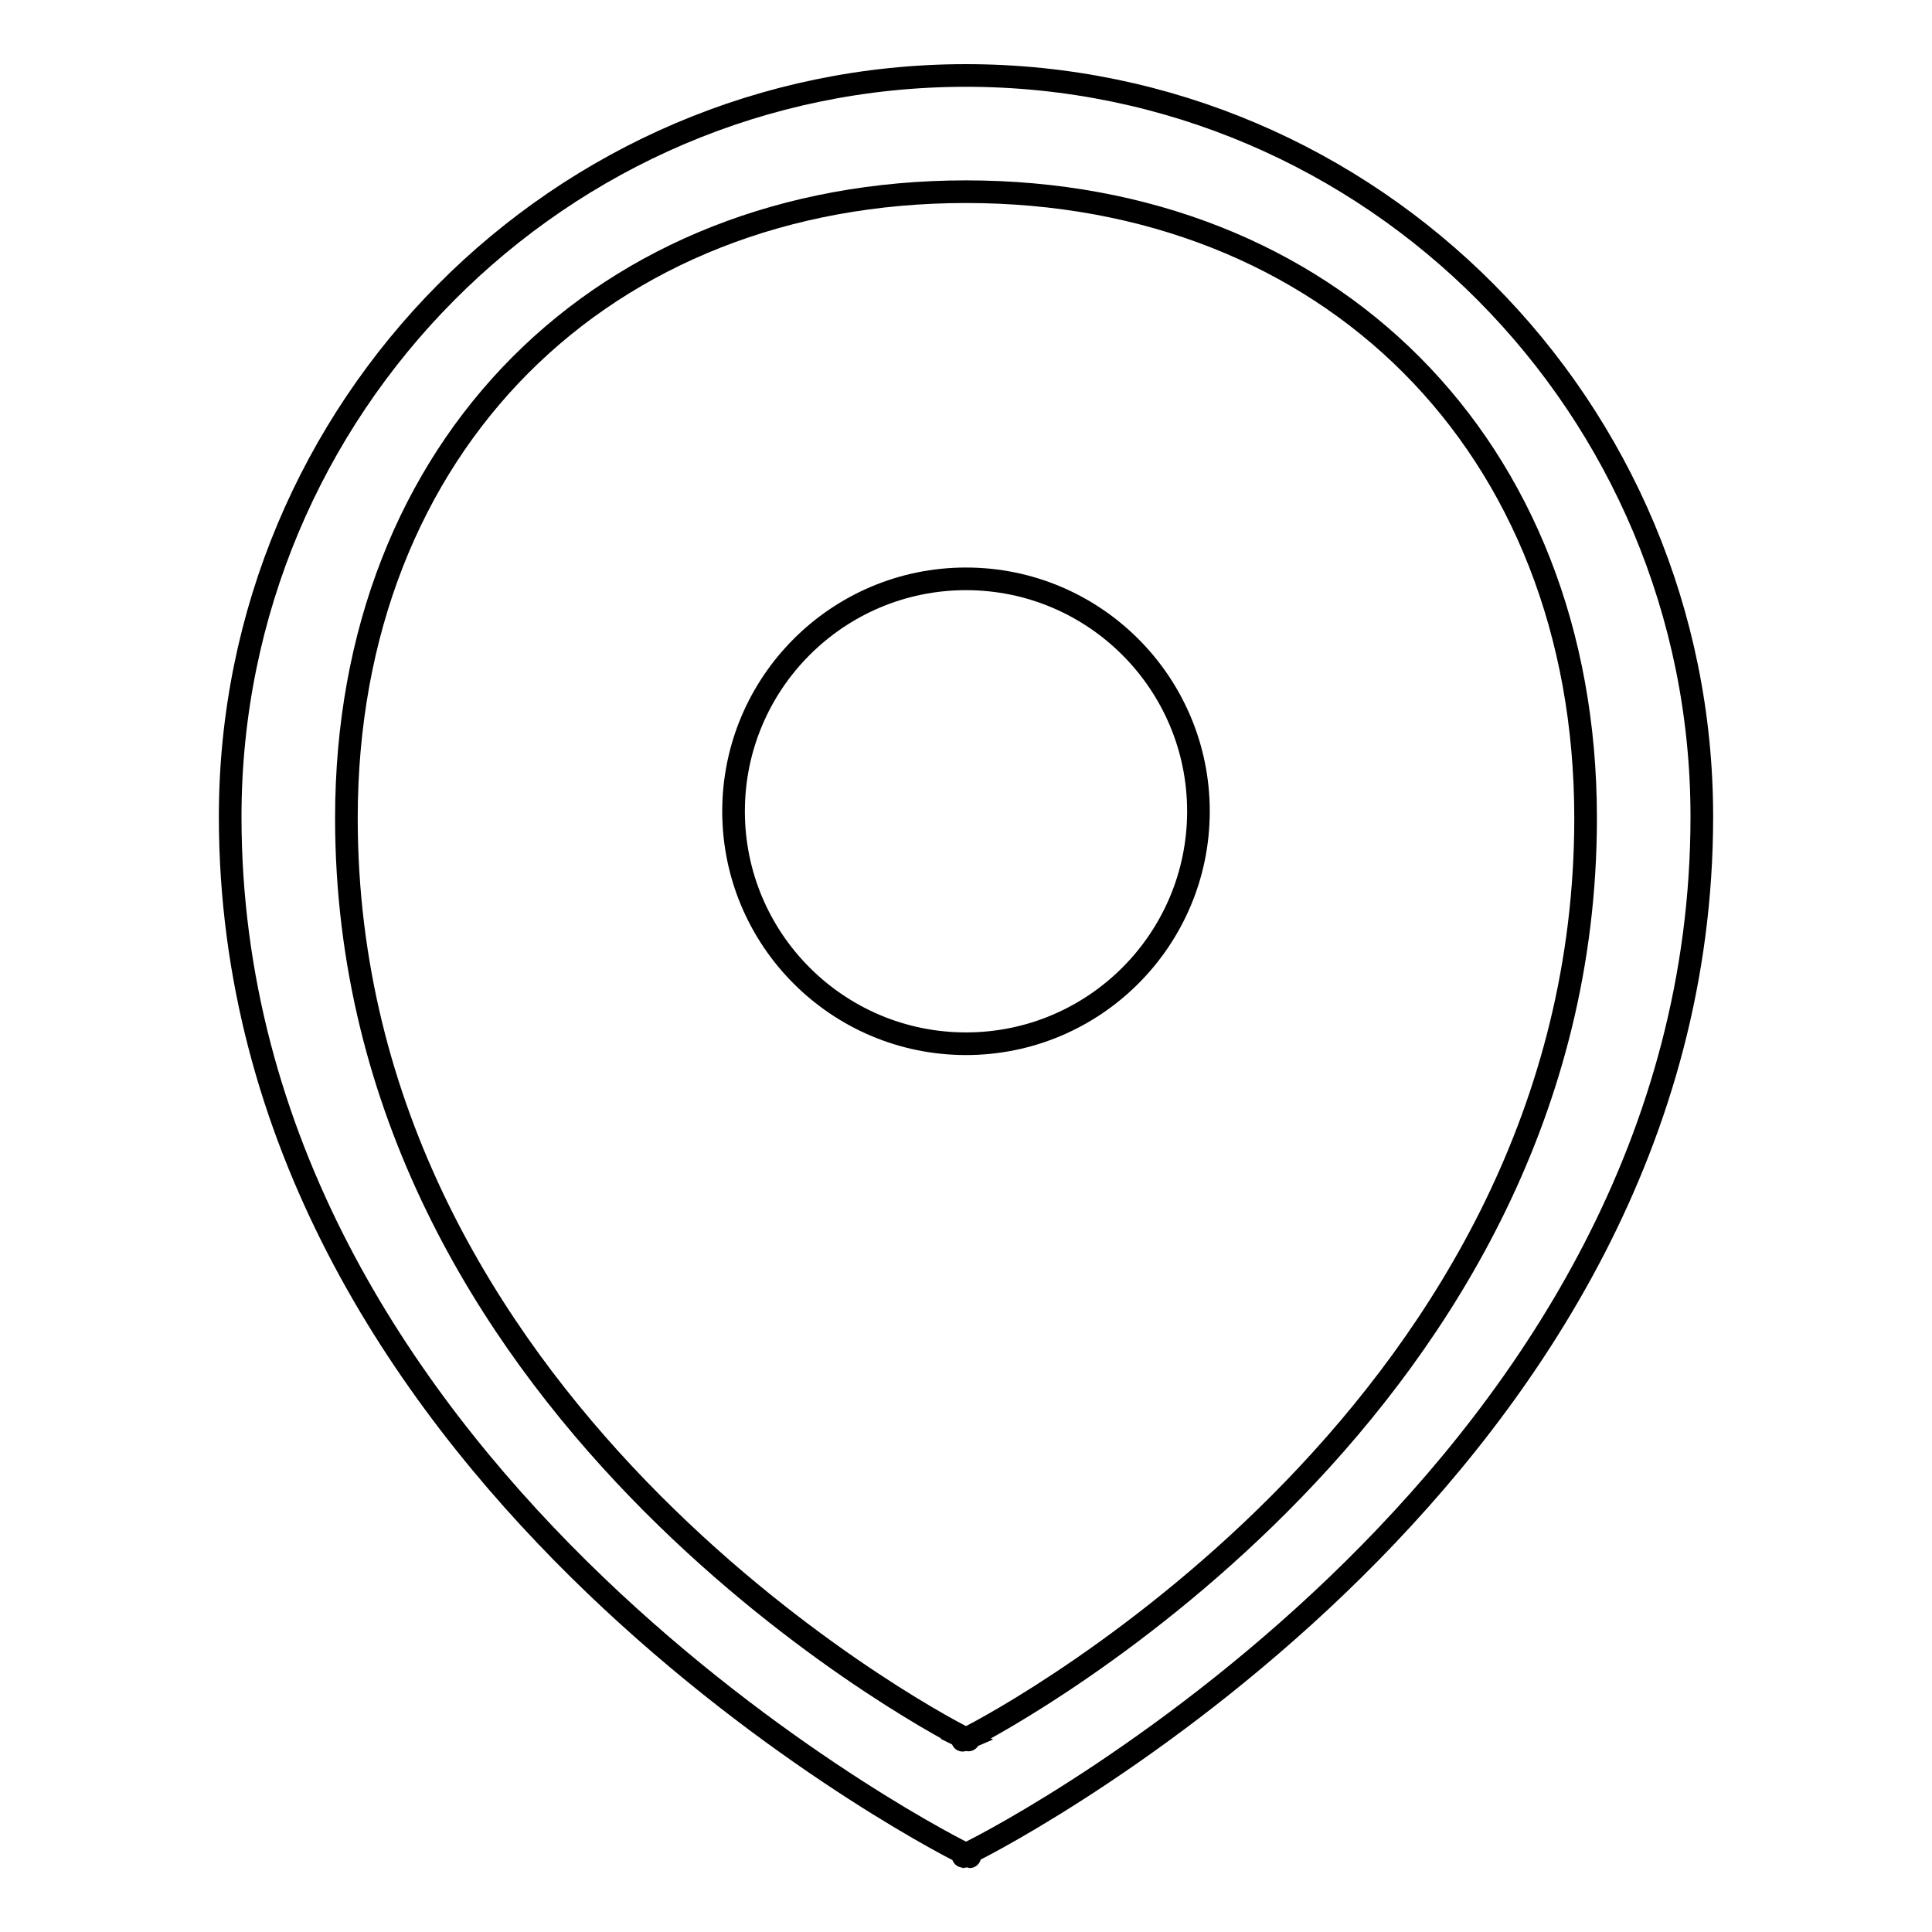 <?xml version="1.0" encoding="utf-8"?>
<!-- Svg Vector Icons : http://www.onlinewebfonts.com/icon -->
<!DOCTYPE svg PUBLIC "-//W3C//DTD SVG 1.1//EN" "http://www.w3.org/Graphics/SVG/1.1/DTD/svg11.dtd">
<svg version="1.1" xmlns="http://www.w3.org/2000/svg" xmlns:xlink="http://www.w3.org/1999/xlink" x="0px" y="0px" viewBox="0 0 256 256" enable-background="new 0 0 256 256" xml:space="preserve">
<g><g><path stroke-width="3" fill-opacity="0" stroke="#000000"  d="M128,245.8C128,245.8,128,245.8,128,245.8C128.6,246.1,128.7,246.1,128,245.8z"/><path stroke-width="3" fill-opacity="0" stroke="#000000"  d="M225.5,108.2C225.5,54,181.8,10,128,10c-53.8,0-97.5,44-97.5,98.2c0,85.8,90.5,134.1,97.5,137.5c0,0,0,0,0,0c0,0,0,0,0,0C135,242.4,225.5,194.1,225.5,108.2z M128,230.4C127.5,230.6,127.3,230.7,128,230.4c-6.3-3.1-82.1-44.4-82.1-122C45.9,59,80,25.4,128,25.4c48,0,82.1,33.6,82.1,83C210.1,186,134.3,227.3,128,230.4C128.6,230.7,128.5,230.6,128,230.4z"/><path stroke-width="3" fill-opacity="0" stroke="#000000"  d="M128,245.8C128,245.8,128,245.8,128,245.8C127.3,246.1,127.4,246.1,128,245.8z"/><path stroke-width="3" fill-opacity="0" stroke="#000000"  d="M128,230.4C128,230.4,128,230.4,128,230.4C128,230.4,128,230.4,128,230.4C128,230.3,128,230.4,128,230.4C128,230.4,128,230.3,128,230.4z"/><path stroke-width="3" fill-opacity="0" stroke="#000000"  d="M128,76.7c-17,0-30.8,13.8-30.8,30.8c0,17,13.8,30.8,30.8,30.8c17,0,30.8-13.8,30.8-30.8C158.8,90.5,145,76.7,128,76.7z"/></g></g>
</svg>